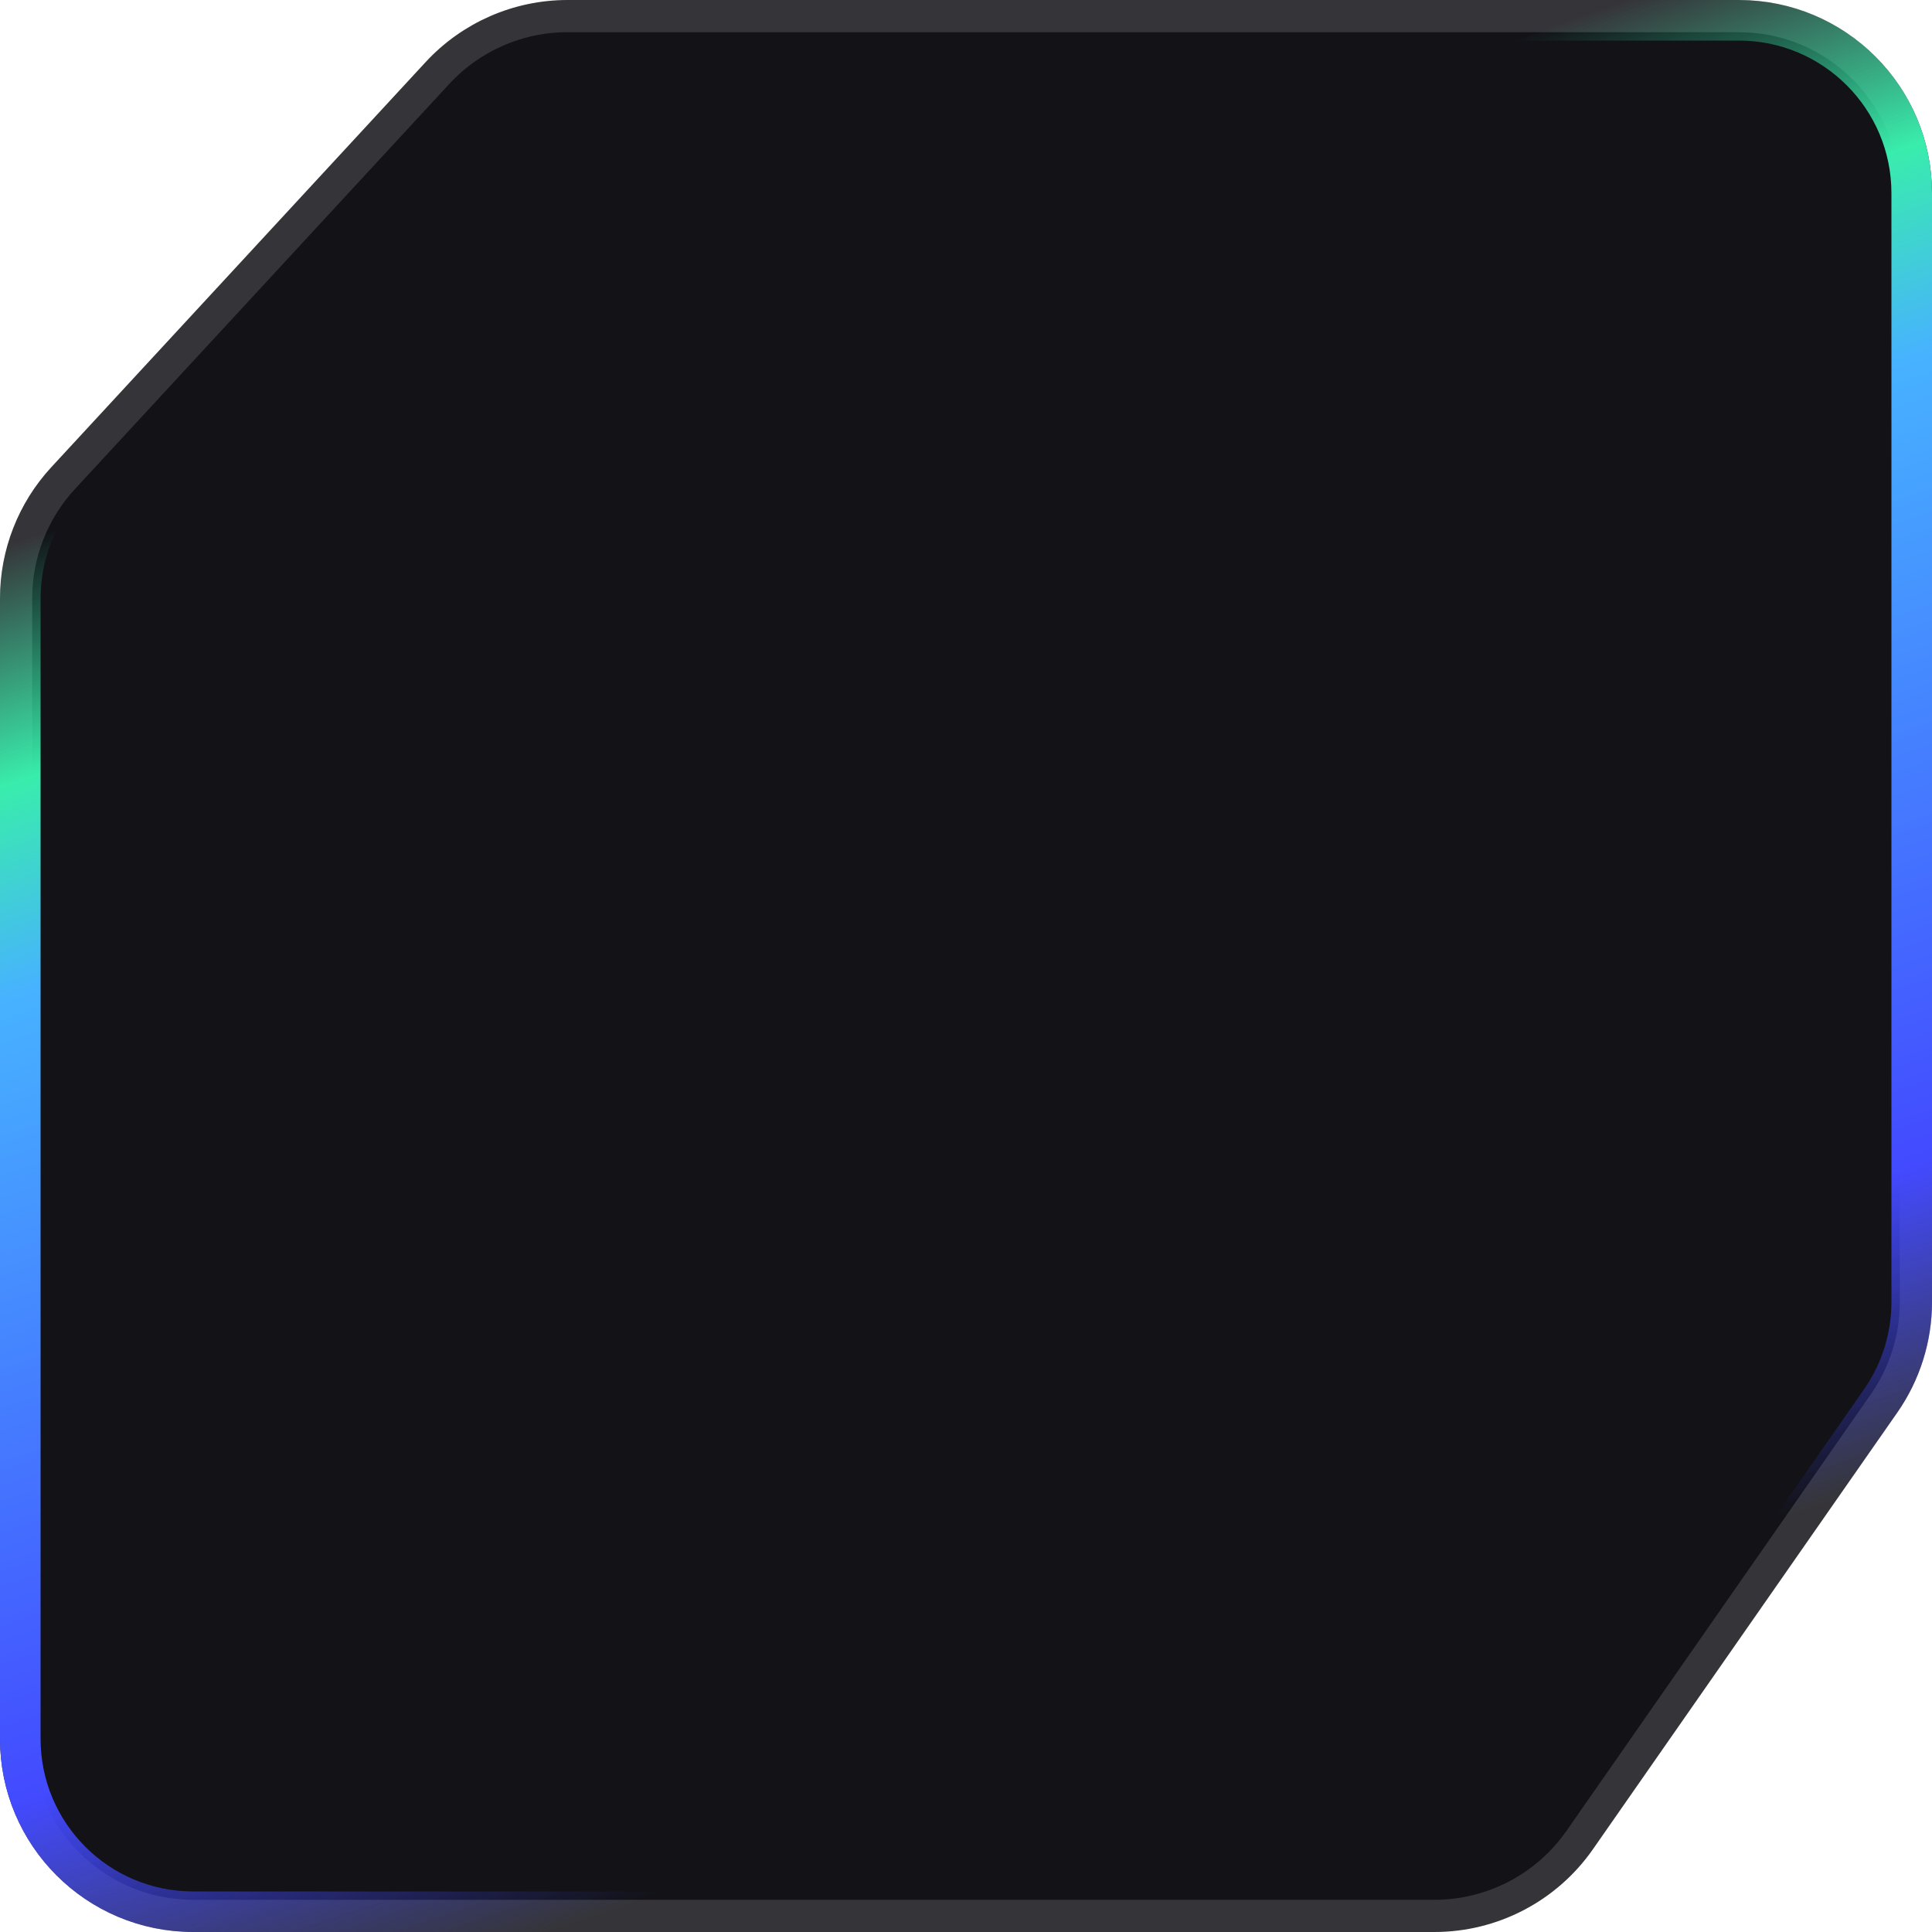 <svg width="60" height="60" viewBox="0 0 60 60" fill="none" xmlns="http://www.w3.org/2000/svg">
<path d="M44.547 59.5H6C2.962 59.5 0.5 57.038 0.5 54V18.581C0.5 17.197 1.022 15.864 1.961 14.848L13.586 2.267C14.627 1.141 16.091 0.5 17.625 0.5H54C57.038 0.5 59.5 2.962 59.5 6V40.437C59.5 41.561 59.155 42.659 58.512 43.582L49.059 57.145C48.031 58.62 46.346 59.5 44.547 59.5Z" fill="#121217" stroke="#353539"/>
<path d="M44.547 59.37H6C3.034 59.37 0.63 56.966 0.63 54V18.581C0.63 17.23 1.139 15.929 2.056 14.936L13.681 2.356C14.698 1.256 16.127 0.63 17.625 0.63H54C56.966 0.63 59.37 3.034 59.37 6V40.437C59.37 41.535 59.033 42.606 58.405 43.507L48.952 57.07C47.948 58.511 46.303 59.37 44.547 59.37Z" stroke="url(#paint0_linear_1092_7354)" stroke-width="1.26" stroke-linecap="round"/>
<defs>
<linearGradient id="paint0_linear_1092_7354" x1="17" y1="60" x2="2.301" y2="16.227" gradientUnits="userSpaceOnUse">
<stop stop-color="#434AFF" stop-opacity="0"/>
<stop offset="0.196" stop-color="#434AFF"/>
<stop offset="0.711" stop-color="#47B2FF"/>
<stop offset="0.847" stop-color="#39EDAC"/>
<stop offset="1" stop-color="#39EDAC" stop-opacity="0"/>
</linearGradient>
</defs>
</svg>

